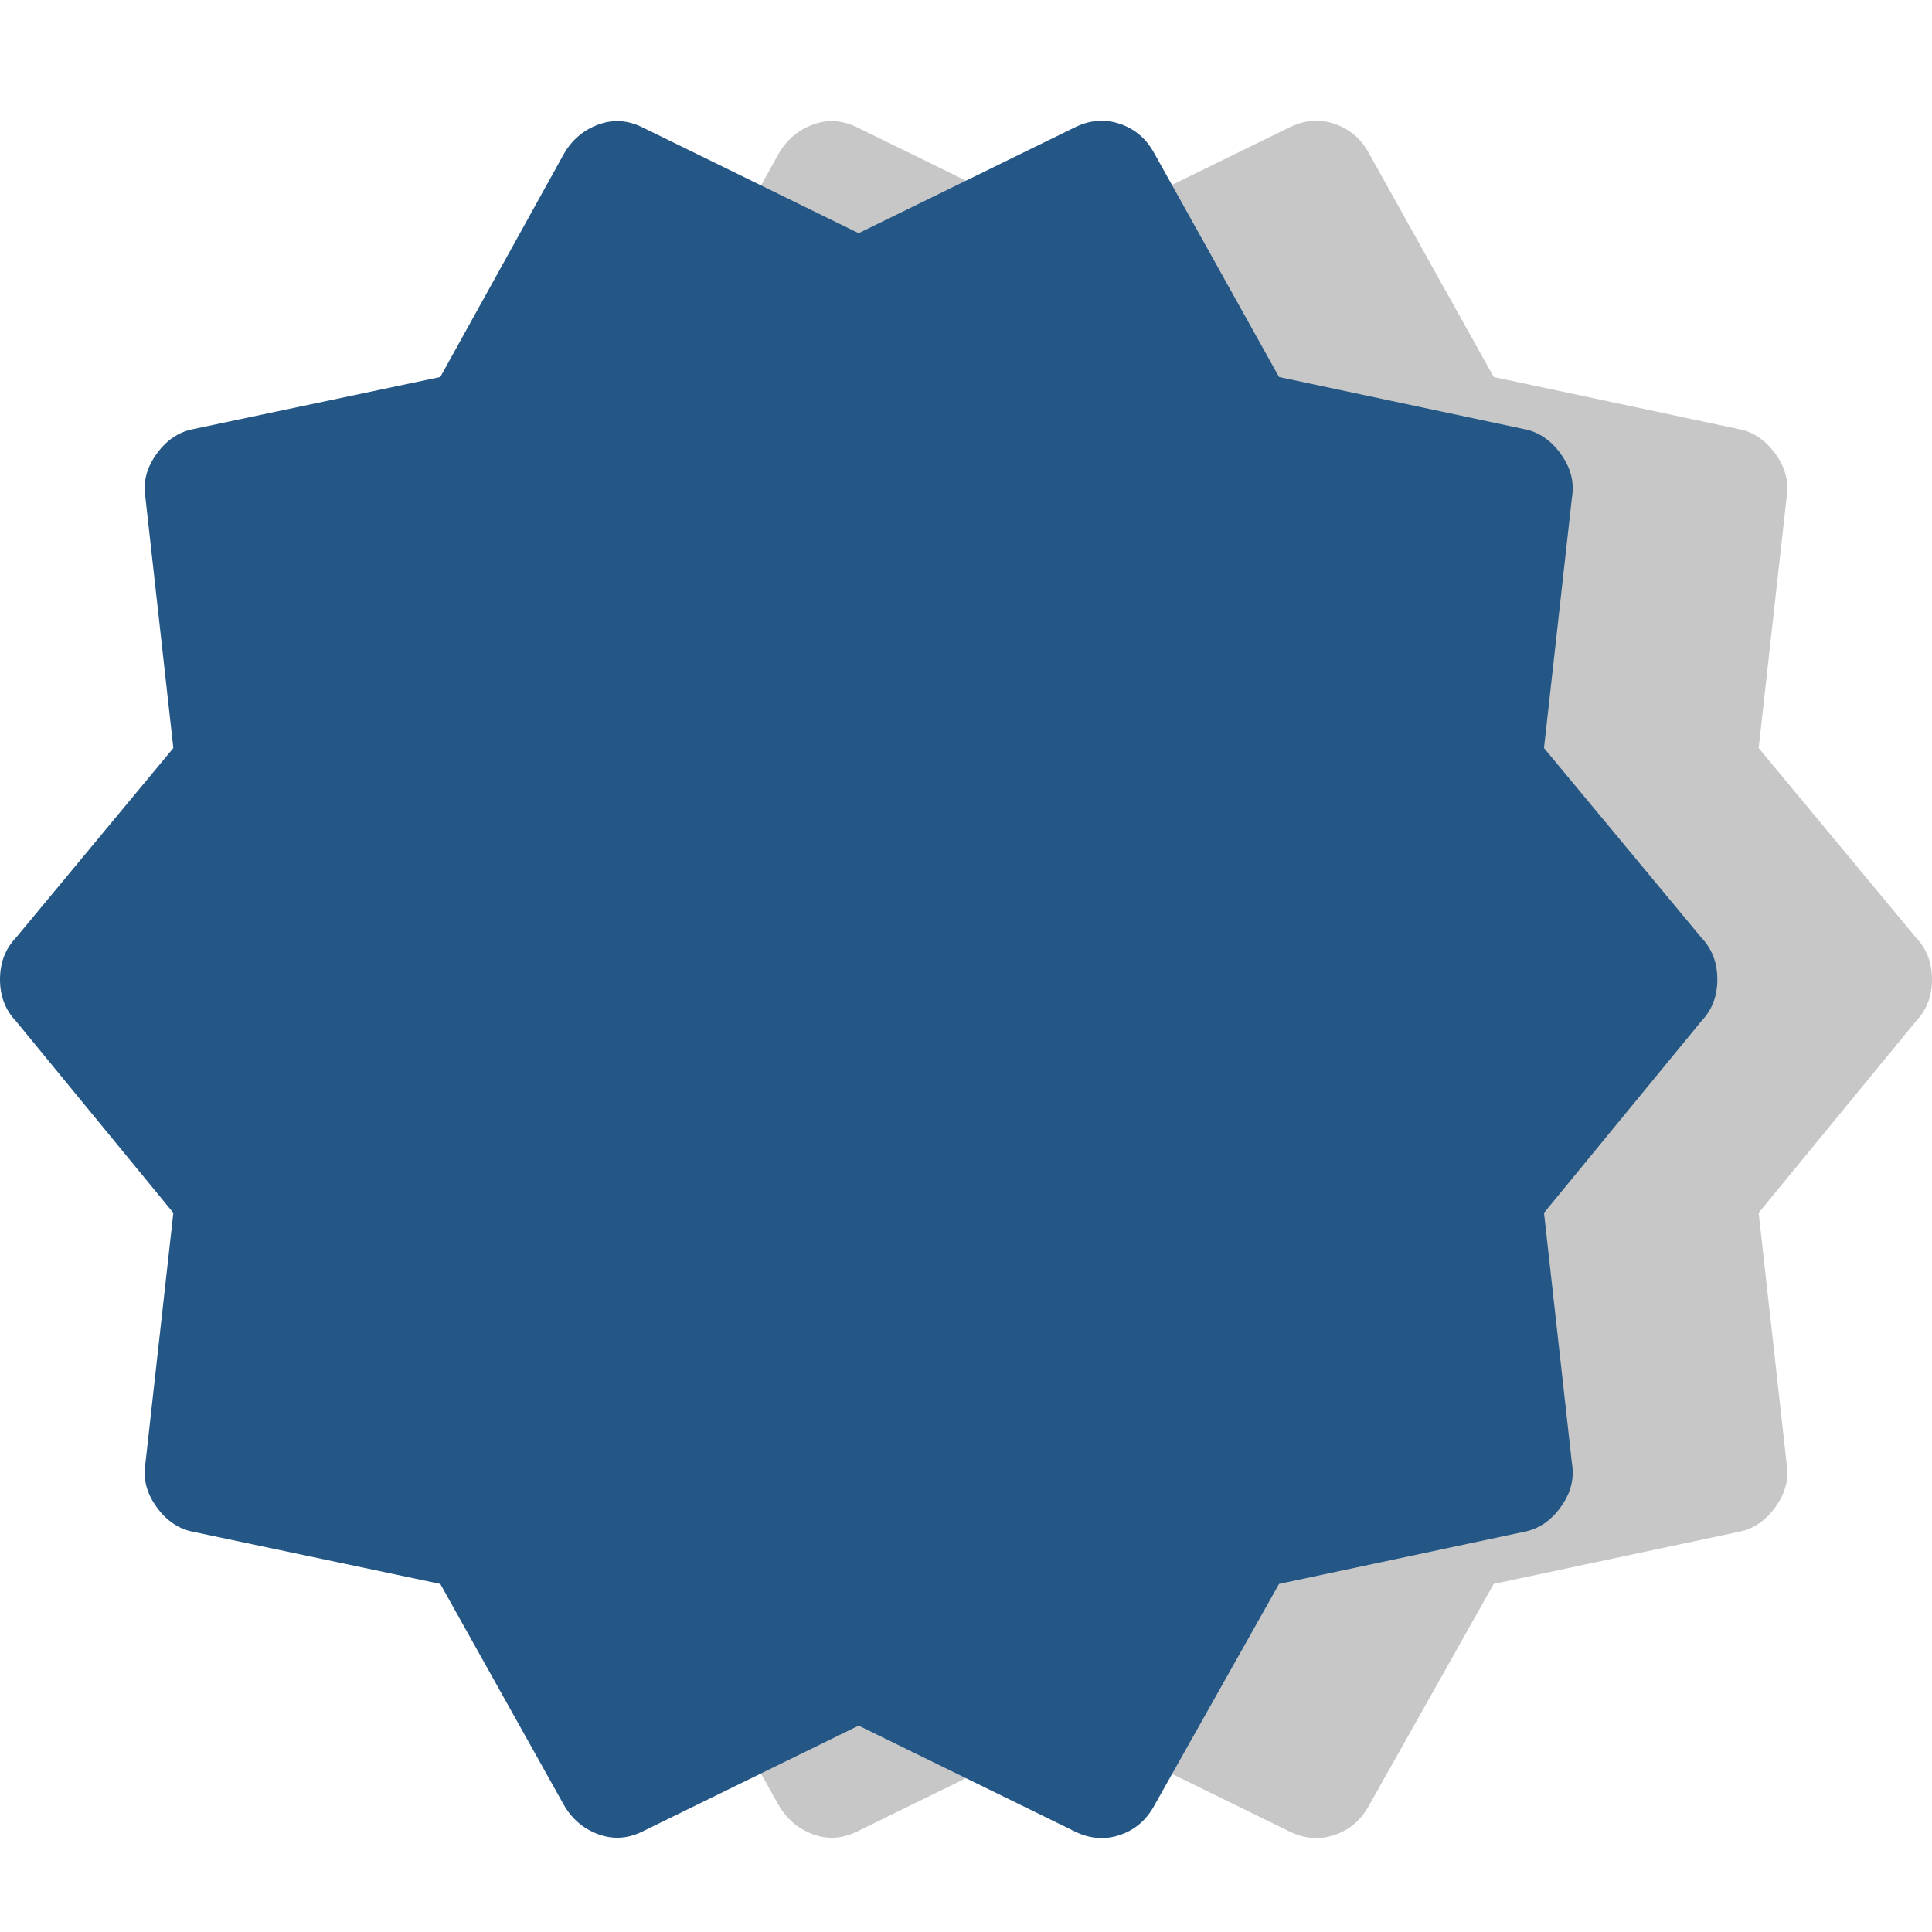 <svg xmlns="http://www.w3.org/2000/svg" width="64" height="64" viewBox="0 0 64 64" fill="none"><path d="M25.788 59.788L21.697 52.469L13.513 50.743C13.029 50.651 12.622 50.374 12.292 49.914C11.962 49.454 11.841 48.97 11.929 48.464L12.853 40.178L7.639 33.825C7.287 33.457 7.111 32.997 7.111 32.444C7.111 31.892 7.287 31.432 7.639 31.063L12.853 24.78L11.929 16.494C11.841 15.988 11.962 15.504 12.292 15.044C12.622 14.584 13.029 14.307 13.513 14.215L21.697 12.489L25.788 5.101C26.052 4.64 26.426 4.318 26.91 4.134C27.394 3.95 27.878 3.973 28.362 4.203L35.556 7.725L42.749 4.203C43.233 3.973 43.717 3.938 44.201 4.1C44.685 4.261 45.059 4.571 45.323 5.032L49.481 12.489L57.599 14.215C58.083 14.307 58.489 14.584 58.819 15.044C59.15 15.504 59.27 15.988 59.182 16.494L58.258 24.78L63.472 31.063C63.824 31.432 64 31.892 64 32.444C64 32.997 63.824 33.457 63.472 33.825L58.258 40.178L59.182 48.464C59.27 48.97 59.15 49.454 58.819 49.914C58.489 50.374 58.083 50.651 57.599 50.743L49.481 52.469L45.323 59.857C45.059 60.318 44.685 60.628 44.201 60.789C43.717 60.95 43.233 60.916 42.749 60.686L35.556 57.164L28.362 60.686C27.878 60.916 27.394 60.939 26.91 60.755C26.426 60.571 26.052 60.248 25.788 59.788Z" fill="#C7C7C7"></path><path d="M18.677 59.788L14.585 52.469L6.402 50.743C5.918 50.651 5.511 50.374 5.181 49.914C4.851 49.454 4.73 48.97 4.818 48.464L5.742 40.178L0.528 33.825C0.176 33.457 0 32.997 0 32.444C0 31.892 0.176 31.432 0.528 31.063L5.742 24.78L4.818 16.494C4.73 15.988 4.851 15.504 5.181 15.044C5.511 14.584 5.918 14.307 6.402 14.215L14.585 12.489L18.677 5.101C18.941 4.64 19.315 4.318 19.799 4.134C20.283 3.95 20.767 3.973 21.251 4.203L28.444 7.725L35.638 4.203C36.122 3.973 36.606 3.938 37.09 4.1C37.574 4.261 37.948 4.571 38.212 5.032L42.37 12.489L50.487 14.215C50.971 14.307 51.378 14.584 51.708 15.044C52.038 15.504 52.159 15.988 52.071 16.494L51.147 24.78L56.361 31.063C56.713 31.432 56.889 31.892 56.889 32.444C56.889 32.997 56.713 33.457 56.361 33.825L51.147 40.178L52.071 48.464C52.159 48.97 52.038 49.454 51.708 49.914C51.378 50.374 50.971 50.651 50.487 50.743L42.37 52.469L38.212 59.857C37.948 60.318 37.574 60.628 37.09 60.789C36.606 60.95 36.122 60.916 35.638 60.686L28.444 57.164L21.251 60.686C20.767 60.916 20.283 60.939 19.799 60.755C19.315 60.571 18.941 60.248 18.677 59.788Z" fill="#245785"></path></svg>